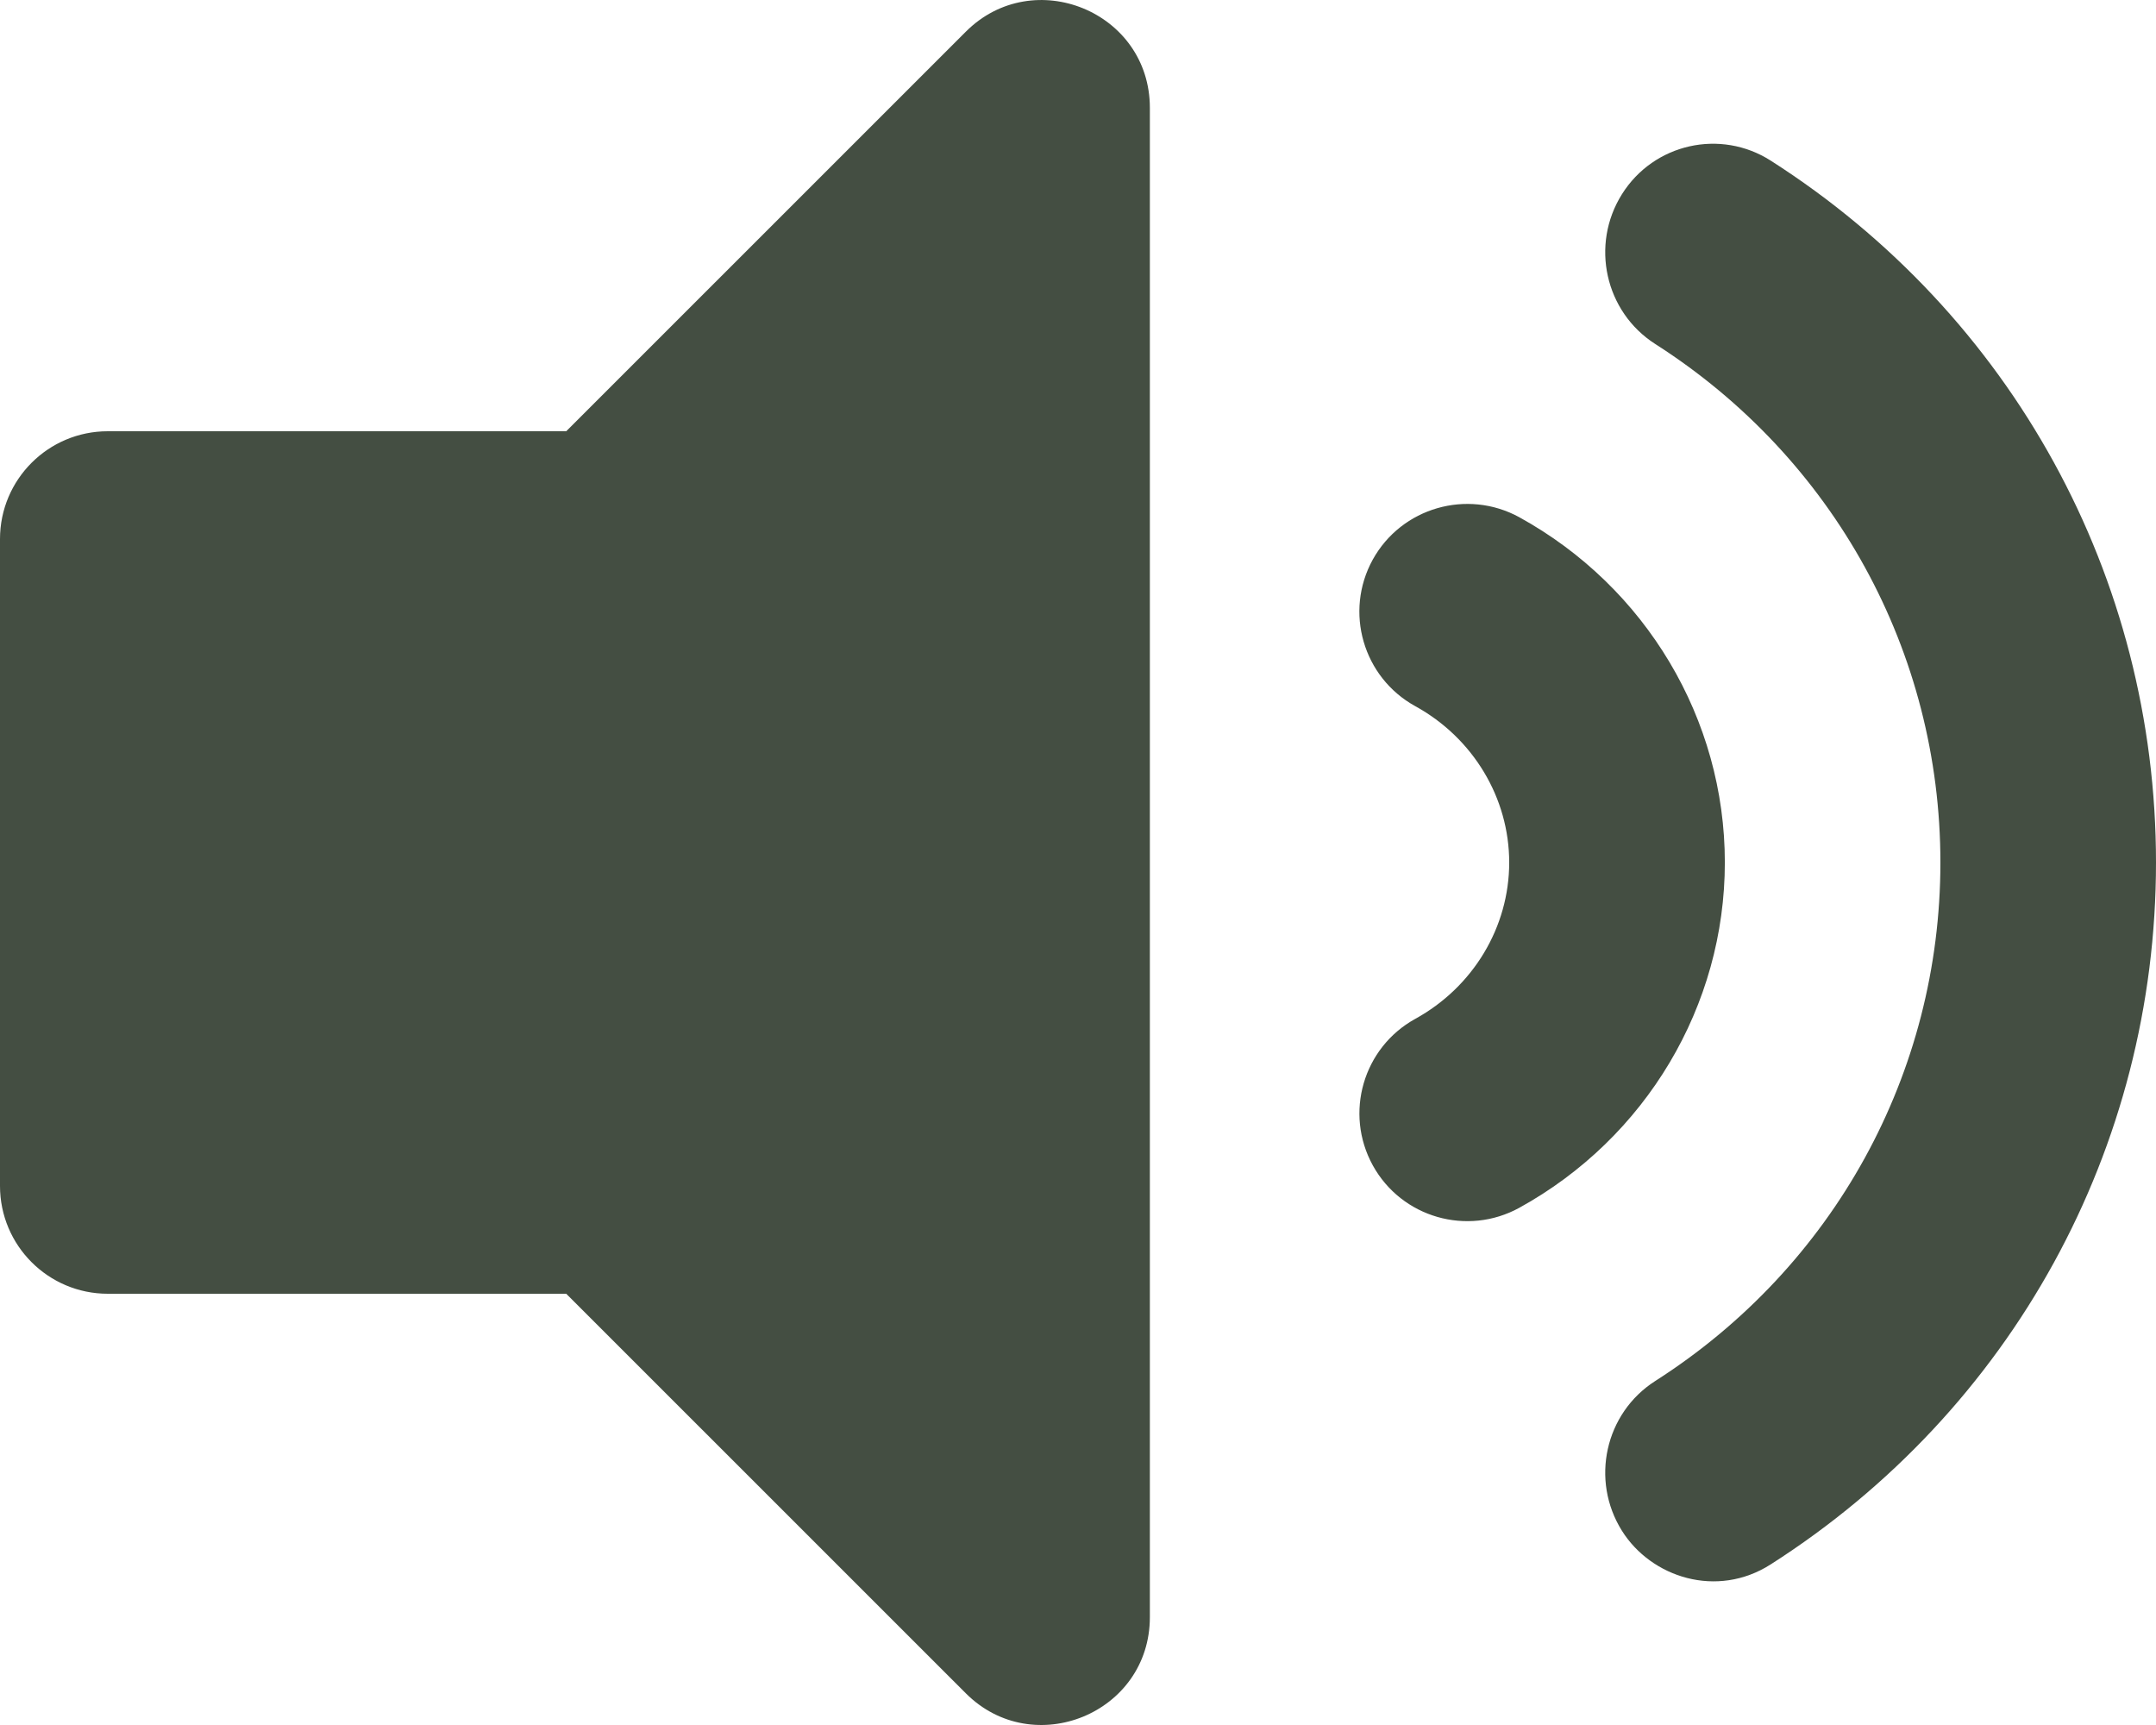 <svg width="480px" height="384px" viewBox="0 0 480 384" version="1.1" xmlns="http://www.w3.org/2000/svg" xmlns:xlink="http://www.w3.org/1999/xlink">
    <g id="Page-1" stroke="none" stroke-width="1" fill="none" fill-rule="evenodd">
        <g id="audiocaptcha" transform="translate(0, 0.004)" fill="#444E42" fill-rule="nonzero">
            <path d="M215.03,7.046 L126.06,95.996 L24,95.996 C10.74,95.996 0,106.736 0,119.996 L0,263.996 C0,277.246 10.74,287.996 24,287.996 L126.06,287.996 L215.03,376.946 C230.06,391.976 256,381.416 256,359.976 L256,24.016 C256,2.556 230.04,-7.964 215.03,7.046 Z M480,191.996 C480,128.466 447.94,70.056 394.23,35.756 C383.04,28.616 368.2,31.936 361.11,43.216 C354.02,54.496 357.33,69.426 368.52,76.576 C408.27,101.966 432,145.106 432,191.996 C432,238.886 408.27,282.026 368.52,307.416 C357.33,314.556 354.02,329.486 361.11,340.776 C367.62,351.136 382.23,355.916 394.23,348.236 C447.94,313.936 480,255.536 480,191.996 Z M338.23,115.126 C326.65,108.796 312.04,112.966 305.62,124.576 C299.23,136.186 303.46,150.776 315.07,157.186 C327.98,164.276 336,177.626 336,191.996 C336,206.376 327.98,219.716 315.08,226.806 C303.47,233.216 299.24,247.806 305.63,259.416 C312.06,271.076 326.68,275.216 338.24,268.866 C366.47,253.316 384.01,223.866 384.01,191.986 C384.01,160.106 366.47,130.666 338.23,115.126 Z" id="Shape"></path>
        </g>
    </g>
</svg>
